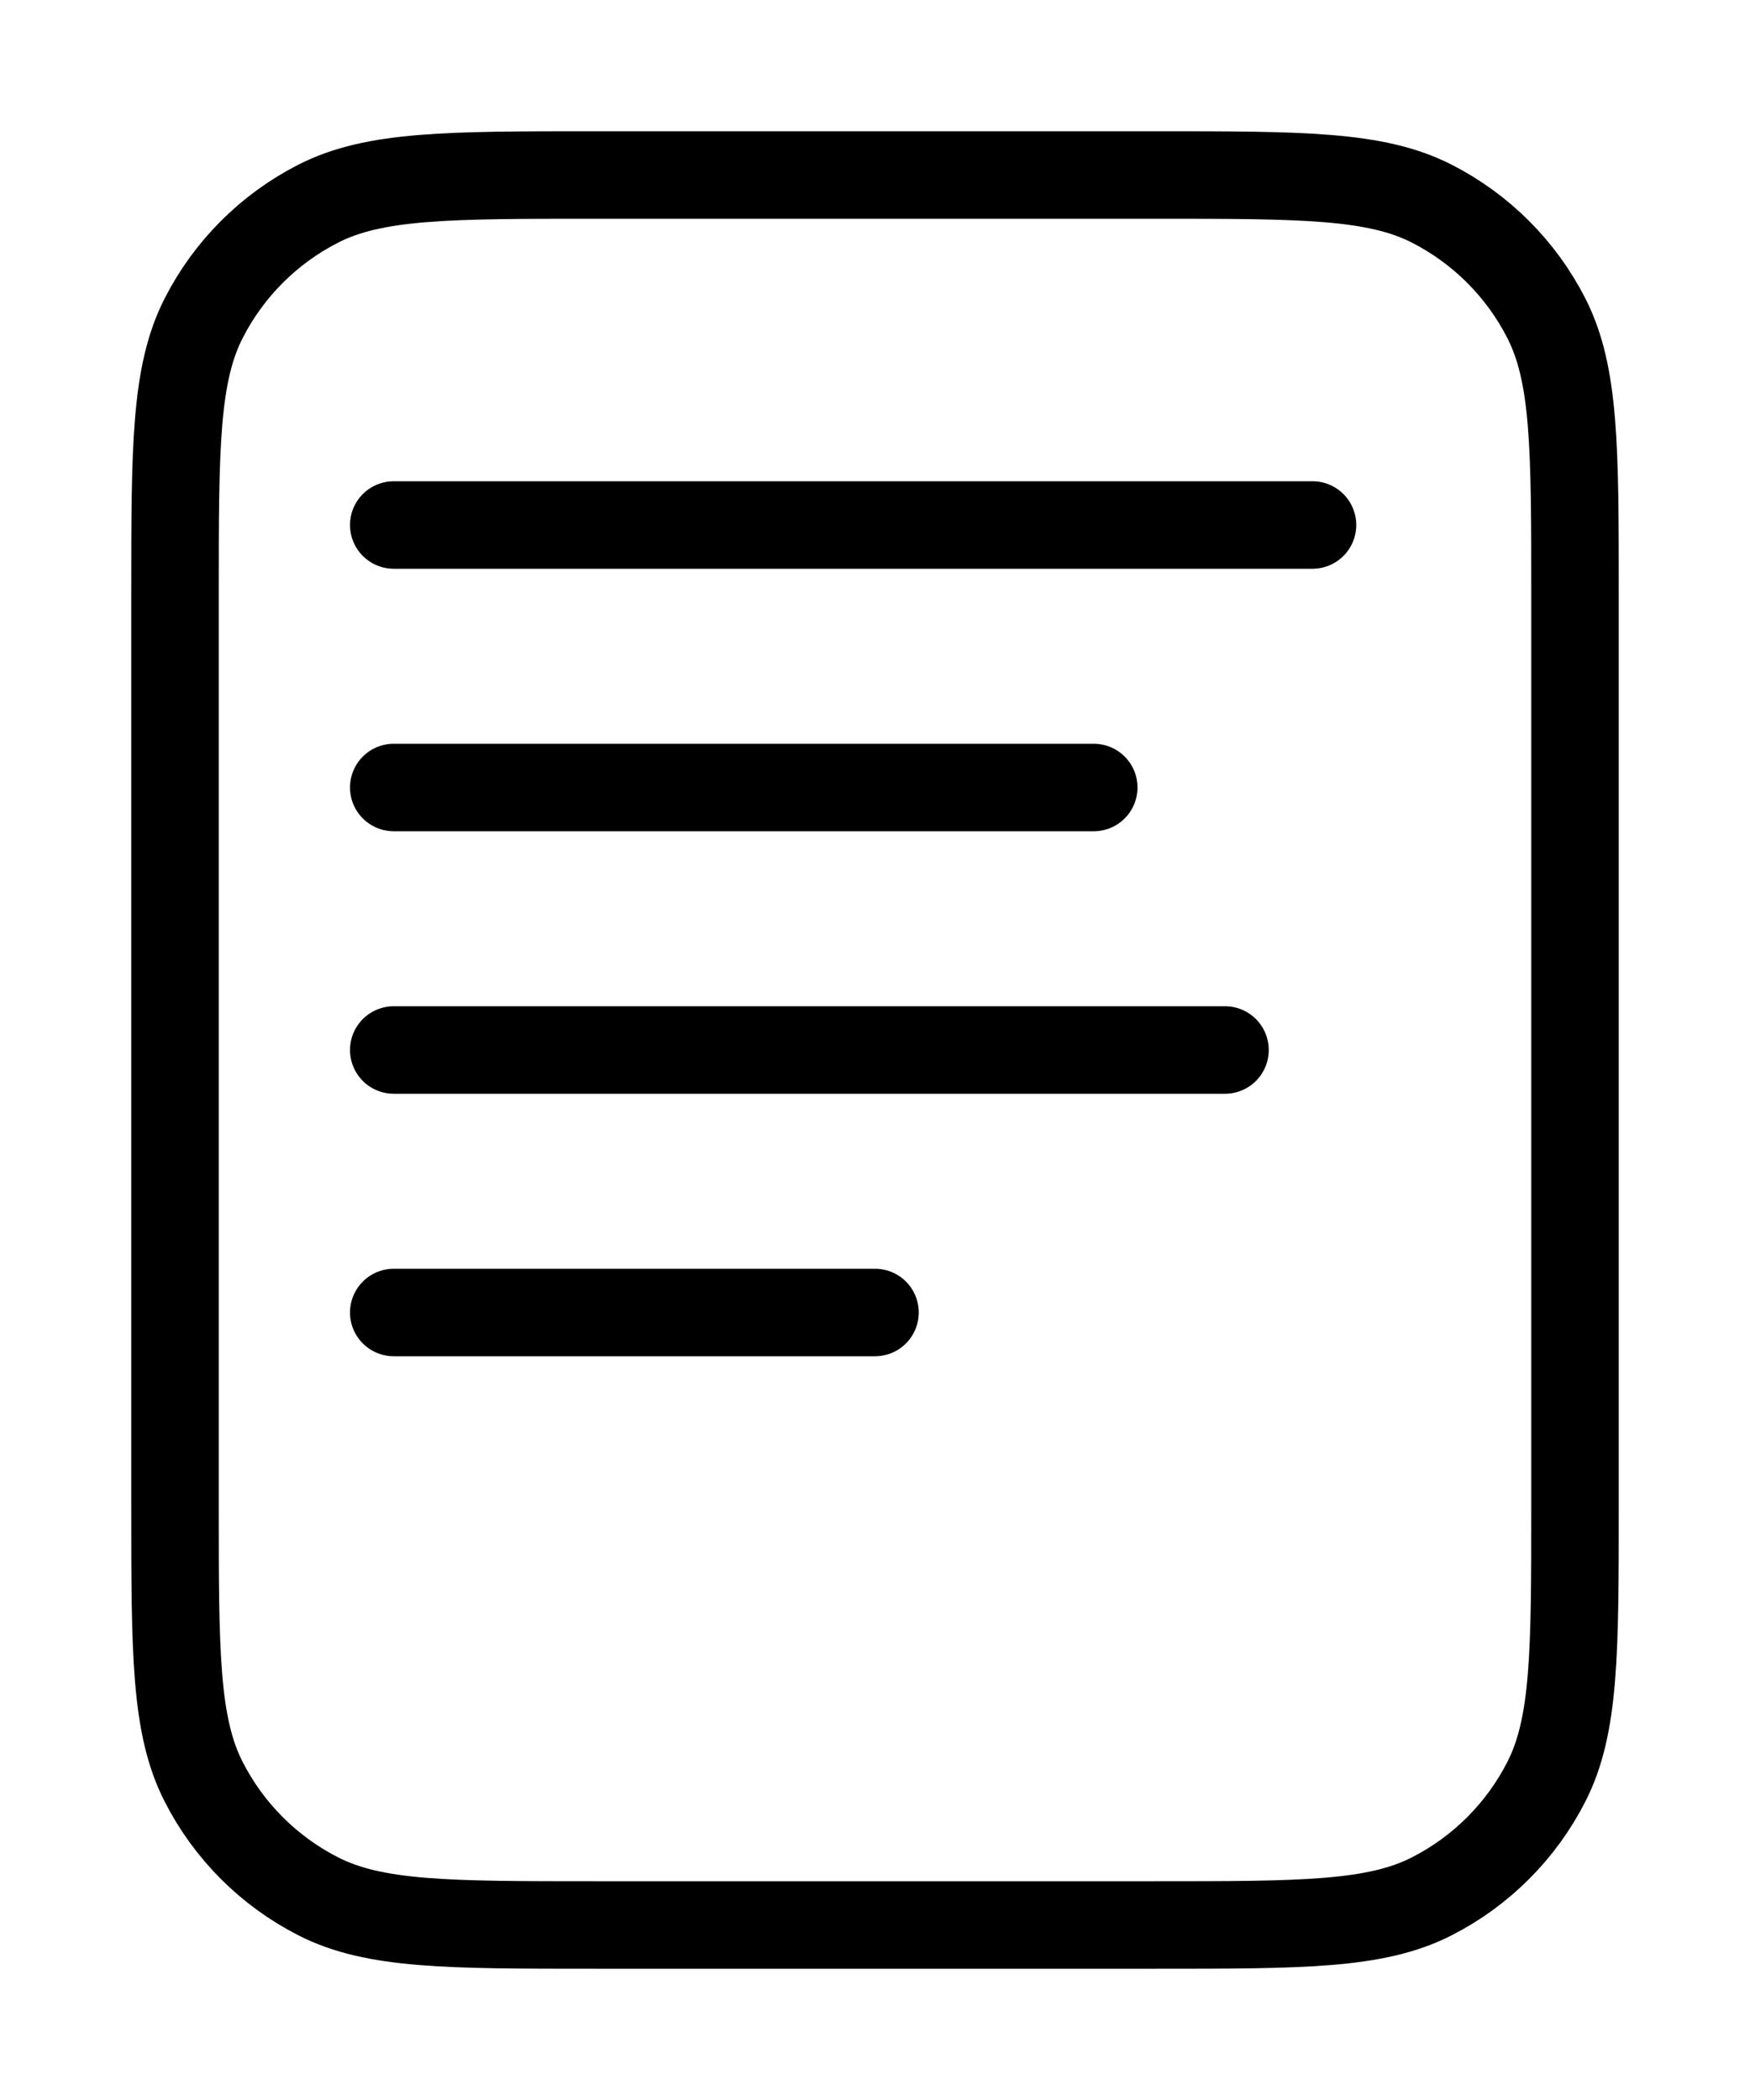 <svg xmlns="http://www.w3.org/2000/svg" width="40" height="48" viewBox="0 0 40 48" fill="none"><path d="M13.6 44H26.4C29.76 44 31.441 44 32.724 43.346C33.853 42.771 34.771 41.853 35.346 40.724C36 39.441 36 37.76 36 34.4V13.6C36 10.24 36 8.56 35.346 7.276C34.771 6.147 33.853 5.229 32.724 4.654C31.441 4 29.76 4 26.4 4H13.6C10.24 4 8.56 4 7.276 4.654C6.147 5.229 5.229 6.147 4.654 7.276C4 8.56 4 10.24 4 13.6V34.4C4 37.76 4 39.441 4.654 40.724C5.229 41.853 6.147 42.771 7.276 43.346C8.56 44 10.24 44 13.6 44Z" stroke="black" stroke-width="2" stroke-linecap="round" stroke-linejoin="round"></path><path d="M9 12H30" stroke="black" stroke-width="2" stroke-linecap="round"></path><path d="M9 18H25" stroke="black" stroke-width="2" stroke-linecap="round"></path><path d="M9 24H28" stroke="black" stroke-width="2" stroke-linecap="round"></path><path d="M9 30H20" stroke="black" stroke-width="2" stroke-linecap="round"></path></svg>